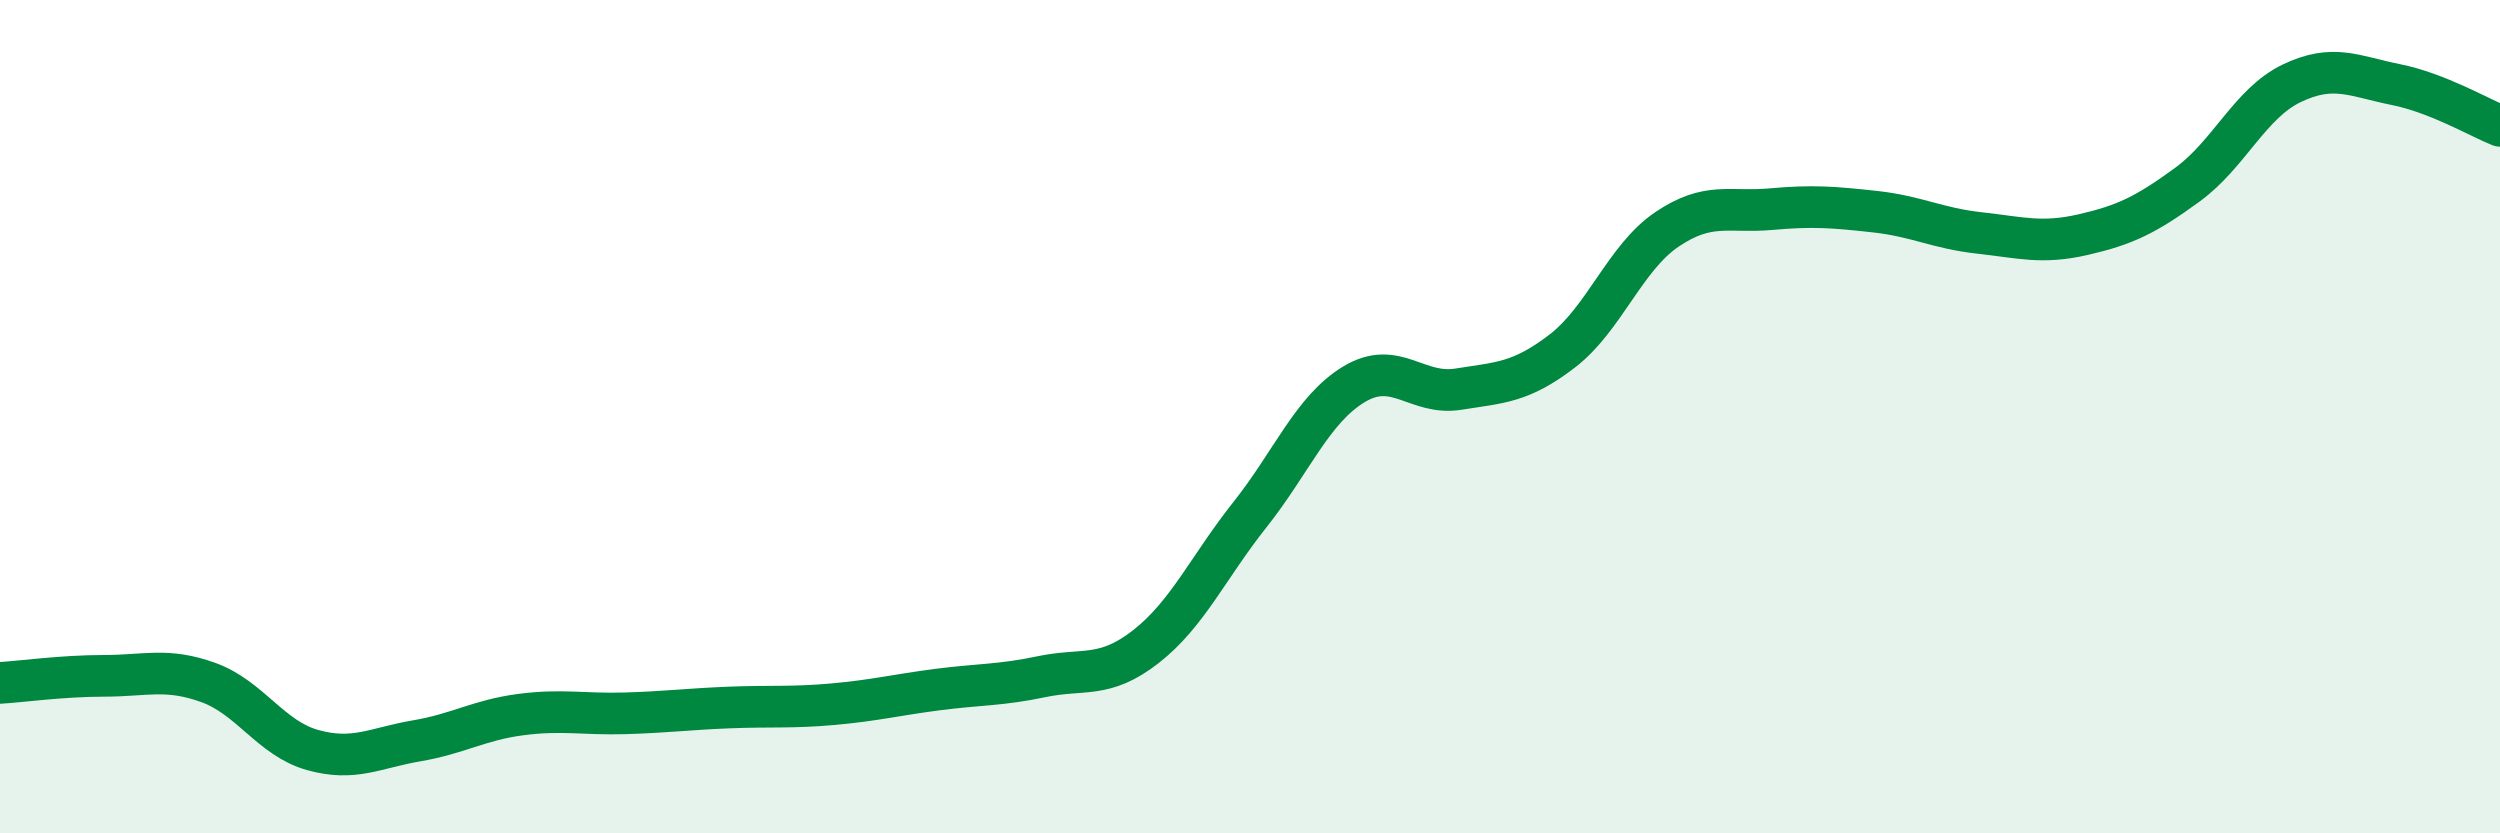 
    <svg width="60" height="20" viewBox="0 0 60 20" xmlns="http://www.w3.org/2000/svg">
      <path
        d="M 0,16.39 C 0.5,16.36 1.5,16.22 2.5,16.22 C 3.5,16.22 4,16.02 5,16.38 C 6,16.74 6.5,17.72 7.5,18 C 8.5,18.28 9,17.95 10,17.78 C 11,17.61 11.5,17.28 12.5,17.15 C 13.5,17.02 14,17.15 15,17.12 C 16,17.09 16.5,17.02 17.5,16.98 C 18.5,16.94 19,16.99 20,16.9 C 21,16.81 21.5,16.68 22.5,16.55 C 23.5,16.42 24,16.45 25,16.24 C 26,16.03 26.5,16.3 27.5,15.52 C 28.5,14.74 29,13.61 30,12.35 C 31,11.09 31.5,9.82 32.5,9.22 C 33.5,8.62 34,9.5 35,9.34 C 36,9.18 36.5,9.19 37.5,8.42 C 38.5,7.65 39,6.19 40,5.51 C 41,4.83 41.5,5.11 42.5,5.02 C 43.5,4.93 44,4.97 45,5.08 C 46,5.19 46.5,5.48 47.5,5.59 C 48.5,5.7 49,5.86 50,5.63 C 51,5.4 51.5,5.16 52.5,4.43 C 53.5,3.7 54,2.48 55,2 C 56,1.52 56.5,1.83 57.5,2.03 C 58.5,2.23 59.5,2.82 60,3.02L60 20L0 20Z"
        fill="#008740"
        opacity="0.1"
        stroke-linecap="round"
        stroke-linejoin="round"
      />
      <path
        d="M 0,16.39 C 0.5,16.36 1.5,16.22 2.5,16.22 C 3.5,16.22 4,16.02 5,16.38 C 6,16.74 6.5,17.72 7.5,18 C 8.5,18.28 9,17.95 10,17.78 C 11,17.61 11.5,17.28 12.5,17.15 C 13.5,17.02 14,17.15 15,17.12 C 16,17.09 16.5,17.02 17.5,16.98 C 18.5,16.94 19,16.99 20,16.9 C 21,16.81 21.5,16.68 22.5,16.55 C 23.5,16.42 24,16.45 25,16.24 C 26,16.03 26.5,16.3 27.5,15.52 C 28.5,14.74 29,13.61 30,12.35 C 31,11.09 31.5,9.82 32.5,9.22 C 33.5,8.62 34,9.5 35,9.34 C 36,9.18 36.5,9.19 37.5,8.42 C 38.5,7.65 39,6.19 40,5.51 C 41,4.83 41.5,5.11 42.5,5.02 C 43.5,4.93 44,4.97 45,5.08 C 46,5.19 46.5,5.48 47.5,5.59 C 48.5,5.7 49,5.86 50,5.63 C 51,5.4 51.5,5.16 52.5,4.43 C 53.5,3.7 54,2.48 55,2 C 56,1.52 56.5,1.83 57.5,2.03 C 58.5,2.23 59.5,2.82 60,3.02"
        stroke="#008740"
        stroke-width="1"
        fill="none"
        stroke-linecap="round"
        stroke-linejoin="round"
      />
    </svg>
  